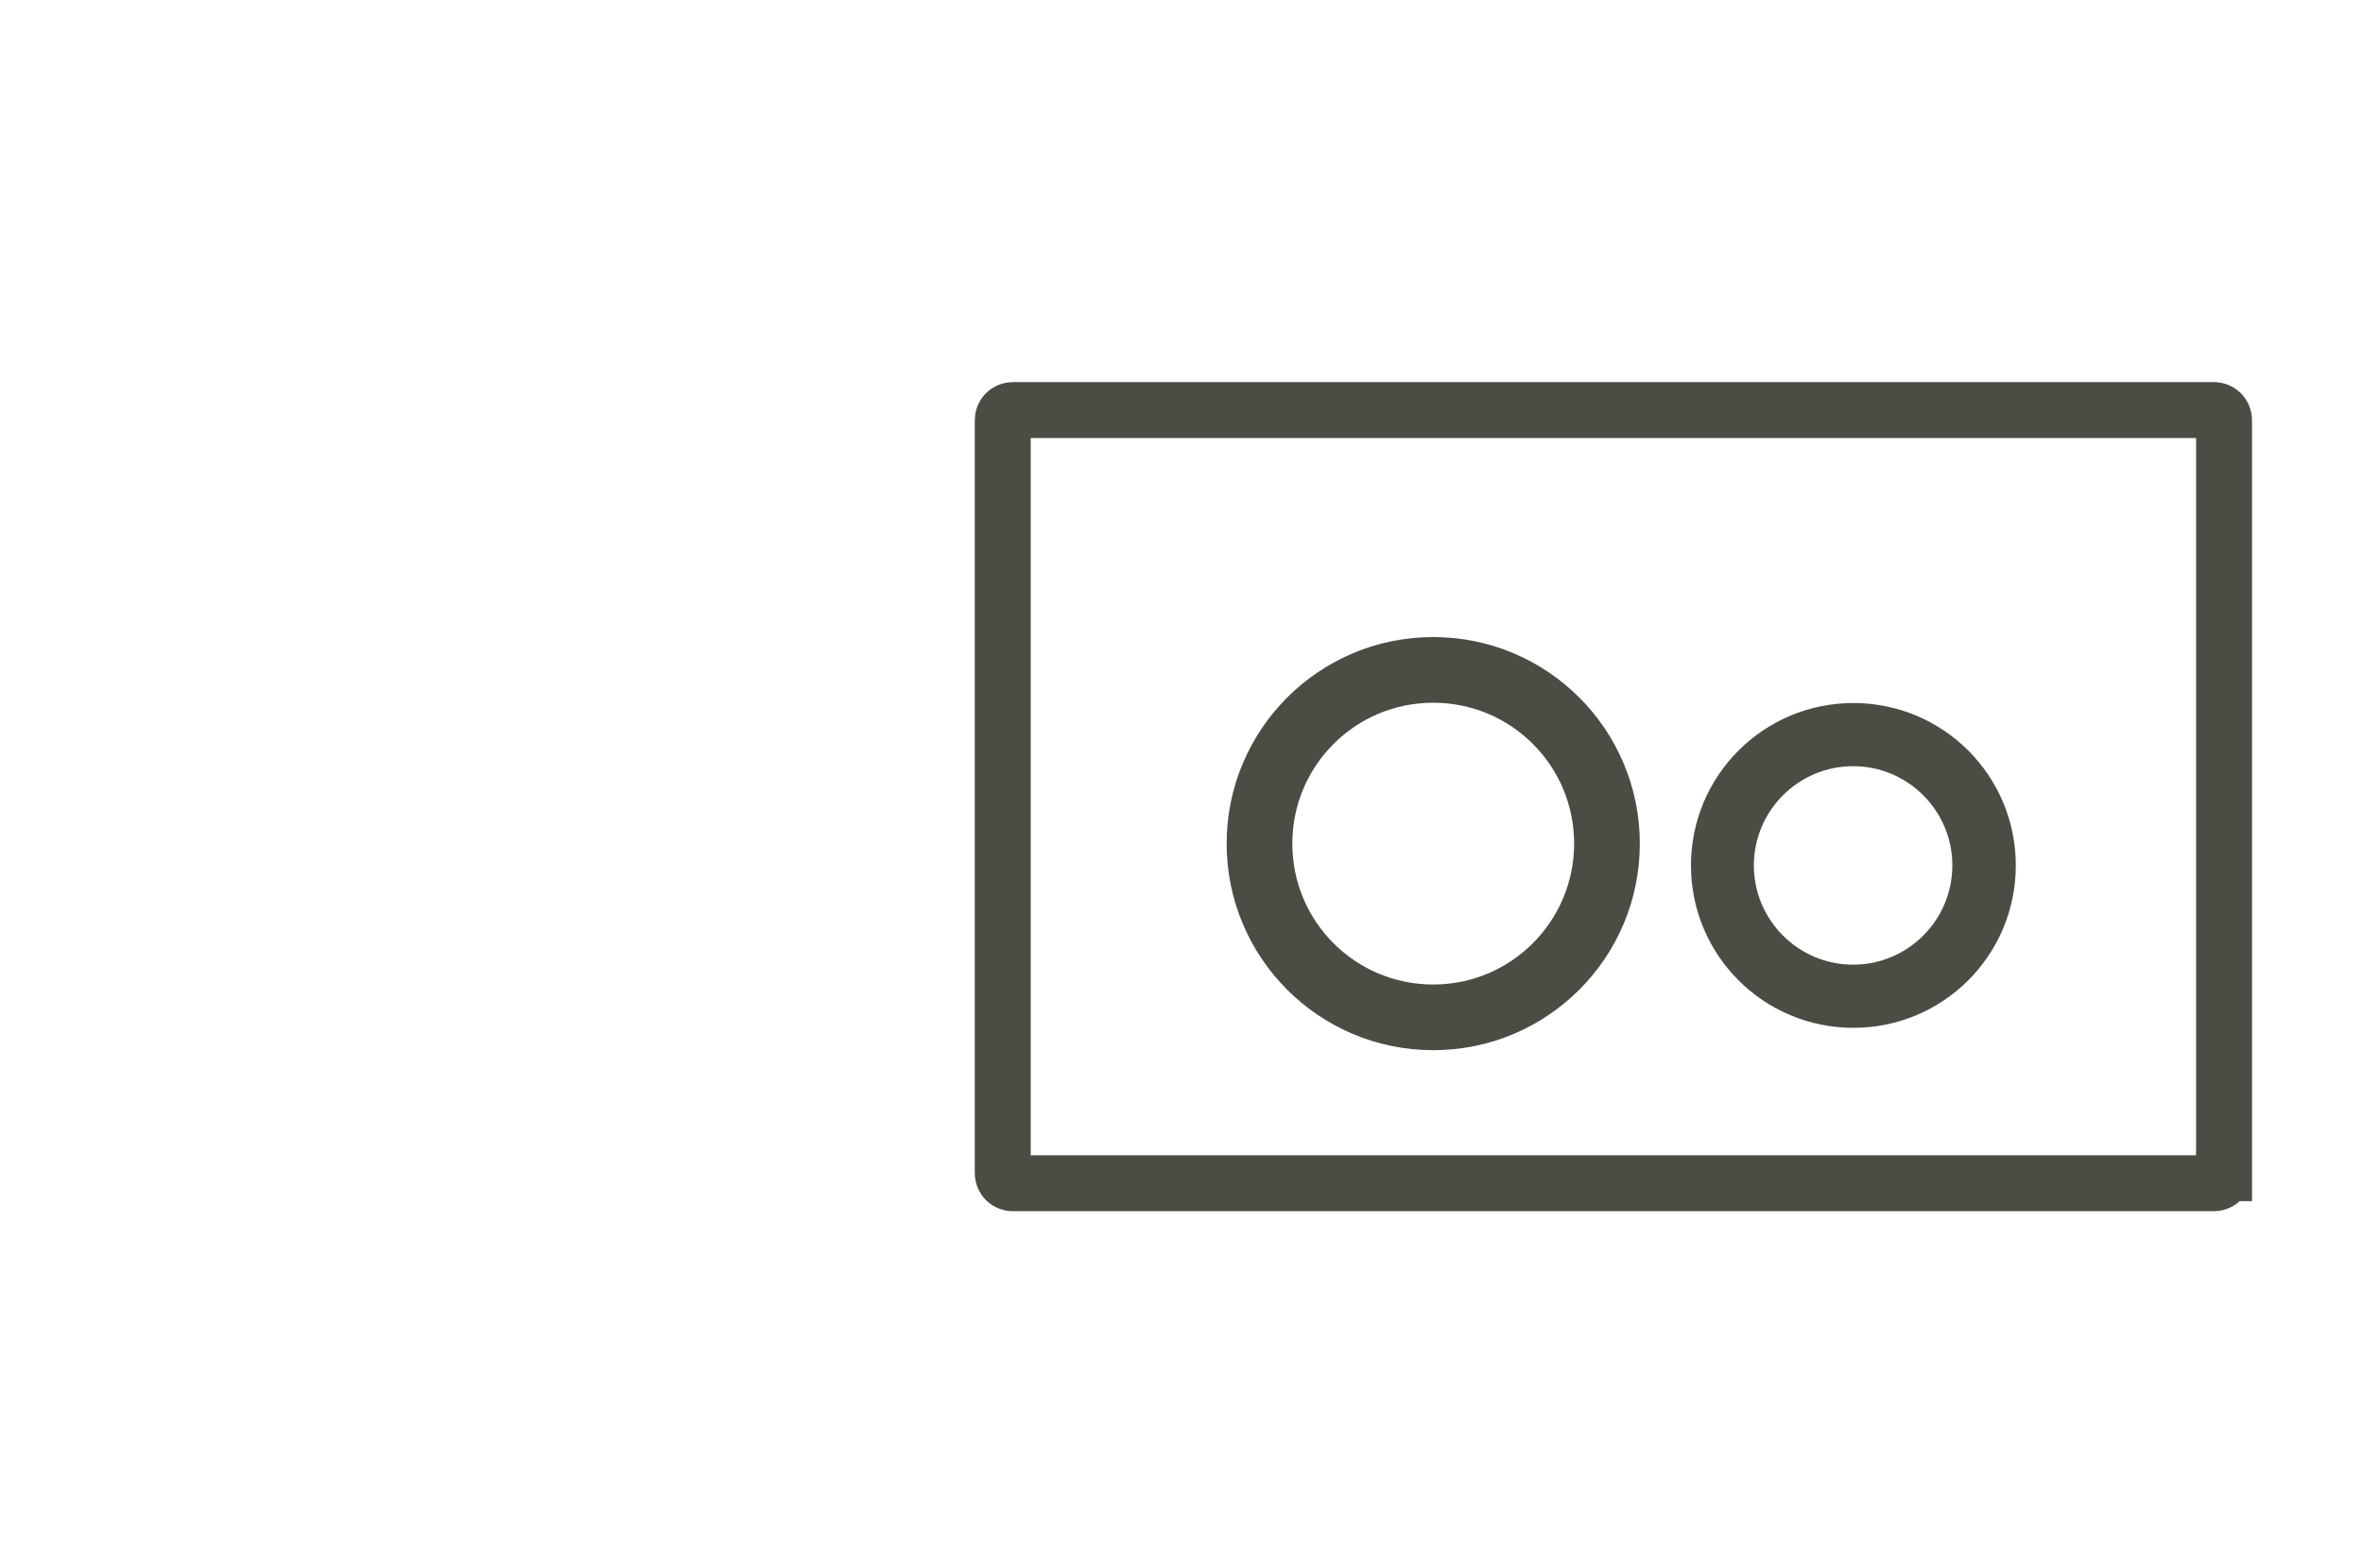 <?xml version="1.0" encoding="UTF-8"?>
<svg id="Sistemas_de_instalação" data-name="Sistemas de instalação" xmlns="http://www.w3.org/2000/svg" viewBox="0 0 84.53 56.1">
  <defs>
    <style>
      .cls-1 {
        fill: none;
        stroke: #4a4d43;
        stroke-linecap: square;
        stroke-miterlimit: 10;
        stroke-width: 2px;
      }
    </style>
  </defs>
  <path class="cls-1" d="M79.56,41.97c0,.2-.16.36-.36.36h-42.97c-.2,0-.36-.16-.36-.36V15.03c0-.2.16-.36.36-.36h42.97c.2,0,.36.16.36.36v26.94Z"/>
  <path class="cls-1" d="M57.66,30.18c0,3.53-2.86,6.39-6.39,6.39s-6.39-2.86-6.39-6.39,2.86-6.39,6.39-6.39,6.39,2.86,6.39,6.39Z"/>
  <path class="cls-1" d="M57.6,30.18c0,3.49-2.83,6.33-6.33,6.33s-6.33-2.83-6.33-6.33,2.83-6.33,6.33-6.33,6.33,2.83,6.33,6.33Z"/>
  <path class="cls-1" d="M71.11,30.96c0,2.66-2.15,4.81-4.81,4.81s-4.81-2.15-4.81-4.81,2.15-4.81,4.81-4.81,4.81,2.15,4.81,4.81Z"/>
  <path class="cls-1" d="M70.84,30.96c0,2.51-2.04,4.55-4.55,4.55s-4.55-2.04-4.55-4.55,2.04-4.55,4.55-4.55,4.55,2.04,4.55,4.55Z"/>
  <path class="cls-1" d="M57.31,30.18c0,3.33-2.7,6.04-6.04,6.04s-6.04-2.7-6.04-6.04,2.7-6.04,6.04-6.04,6.04,2.7,6.04,6.04Z"/>
</svg>